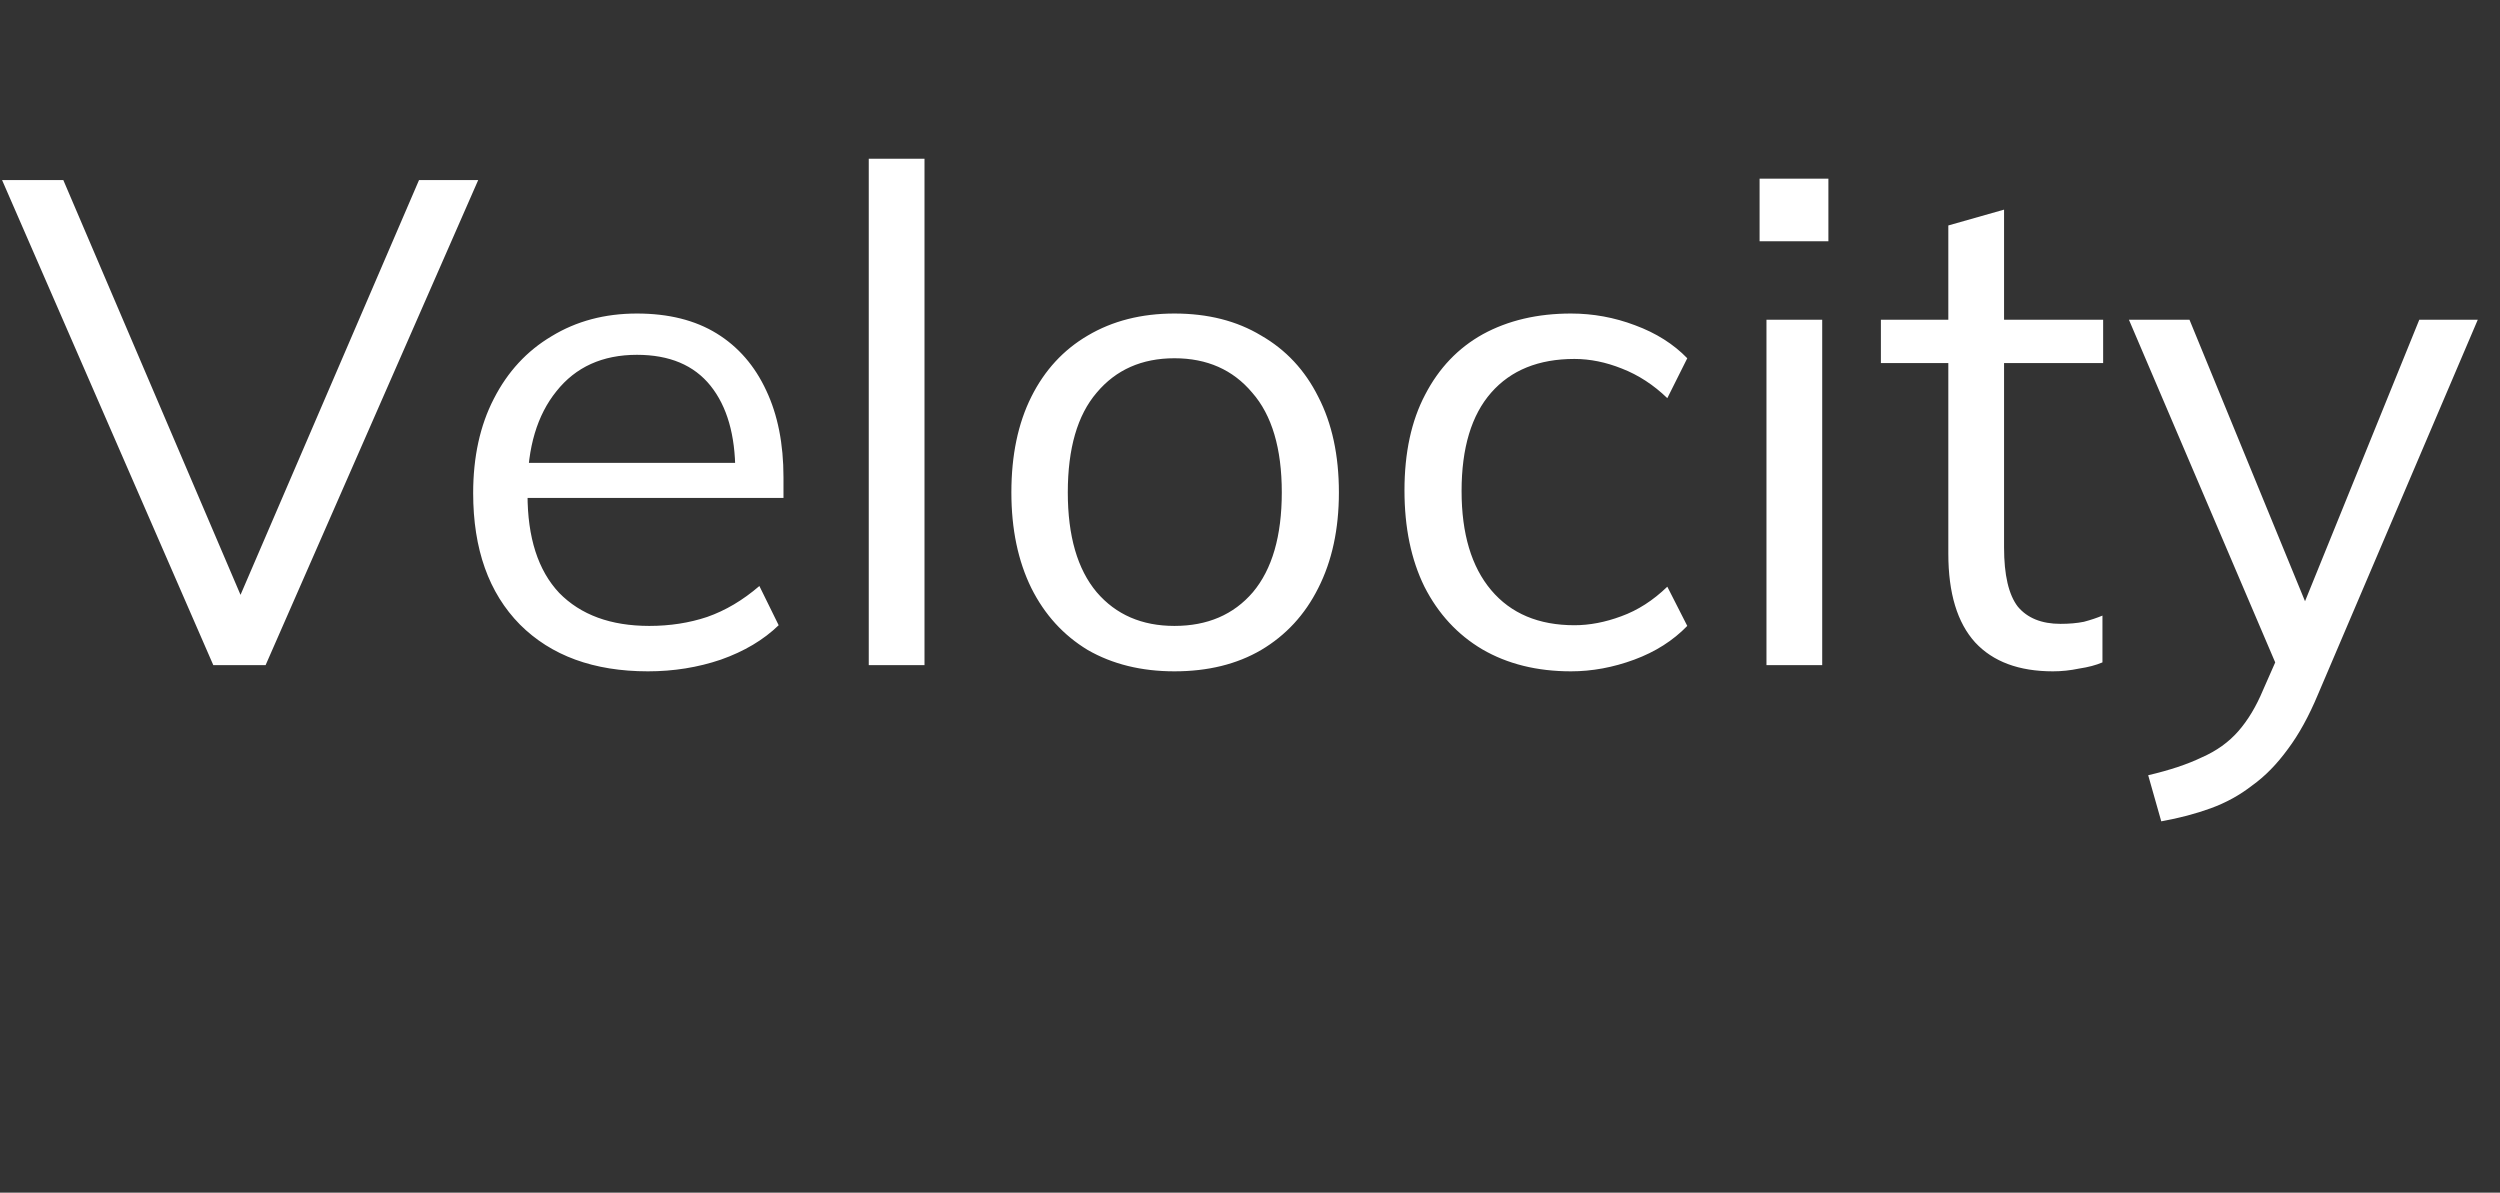 <svg xmlns="http://www.w3.org/2000/svg" width="109" height="52" viewBox="0 0 109 52" fill="none"><rect x="0" y="0" width="109" height="52" fill="#333333" stroke="none"/><path d="M9.3 29L0.09 7.85H2.76L10.95 27.02H10.02L18.27 7.85H20.85L11.58 29H9.3ZM28.25 29.27C25.89 29.27 24.029 28.59 22.669 27.23C21.309 25.85 20.63 23.94 20.63 21.5C20.63 19.92 20.93 18.55 21.529 17.39C22.13 16.21 22.97 15.3 24.049 14.66C25.13 14 26.369 13.67 27.77 13.67C29.149 13.67 30.309 13.96 31.25 14.54C32.19 15.12 32.91 15.95 33.41 17.03C33.91 18.09 34.16 19.35 34.16 20.81V21.71H22.489V20.18H32.569L32.059 20.57C32.059 18.97 31.7 17.72 30.98 16.82C30.259 15.92 29.189 15.47 27.77 15.47C26.27 15.47 25.099 16 24.259 17.06C23.419 18.1 23 19.51 23 21.29V21.56C23 23.44 23.459 24.87 24.38 25.85C25.32 26.81 26.63 27.29 28.309 27.29C29.209 27.29 30.049 27.16 30.829 26.9C31.63 26.62 32.389 26.17 33.109 25.55L33.95 27.26C33.289 27.9 32.45 28.4 31.43 28.76C30.43 29.1 29.369 29.27 28.25 29.27ZM37.878 29V6.92H40.308V29H37.878ZM51.206 29.27C49.766 29.27 48.506 28.96 47.426 28.34C46.366 27.7 45.546 26.8 44.966 25.64C44.386 24.46 44.096 23.07 44.096 21.47C44.096 19.85 44.386 18.46 44.966 17.3C45.546 16.14 46.366 15.25 47.426 14.63C48.506 13.99 49.766 13.67 51.206 13.67C52.666 13.67 53.926 13.99 54.986 14.63C56.066 15.25 56.896 16.14 57.476 17.3C58.076 18.46 58.376 19.85 58.376 21.47C58.376 23.07 58.076 24.46 57.476 25.64C56.896 26.8 56.066 27.7 54.986 28.34C53.926 28.96 52.666 29.27 51.206 29.27ZM51.206 27.29C52.646 27.29 53.786 26.8 54.626 25.82C55.466 24.82 55.886 23.37 55.886 21.47C55.886 19.55 55.456 18.1 54.596 17.12C53.756 16.12 52.626 15.62 51.206 15.62C49.786 15.62 48.656 16.12 47.816 17.12C46.976 18.1 46.556 19.55 46.556 21.47C46.556 23.37 46.976 24.82 47.816 25.82C48.656 26.8 49.786 27.29 51.206 27.29ZM68.495 29.27C67.015 29.27 65.725 28.95 64.625 28.31C63.545 27.67 62.705 26.76 62.105 25.58C61.525 24.4 61.235 23 61.235 21.38C61.235 19.74 61.535 18.35 62.135 17.21C62.735 16.05 63.575 15.17 64.655 14.57C65.755 13.97 67.035 13.67 68.495 13.67C69.455 13.67 70.385 13.84 71.285 14.18C72.205 14.52 72.965 15 73.565 15.62L72.695 17.36C72.095 16.78 71.435 16.35 70.715 16.07C70.015 15.79 69.325 15.65 68.645 15.65C67.085 15.65 65.875 16.14 65.015 17.12C64.155 18.1 63.725 19.53 63.725 21.41C63.725 23.27 64.155 24.71 65.015 25.73C65.875 26.75 67.085 27.26 68.645 27.26C69.305 27.26 69.985 27.13 70.685 26.87C71.405 26.61 72.075 26.18 72.695 25.58L73.565 27.29C72.945 27.93 72.175 28.42 71.255 28.76C70.335 29.1 69.415 29.27 68.495 29.27ZM77.018 29V13.94H79.448V29H77.018ZM76.718 10.52V7.79H79.718V10.52H76.718ZM89.507 29.27C88.027 29.27 86.897 28.85 86.117 28.01C85.337 27.15 84.947 25.86 84.947 24.14V15.83H82.007V13.94H84.947V9.83L87.377 9.14V13.94H91.697V15.83H87.377V23.87C87.377 25.07 87.577 25.93 87.977 26.45C88.397 26.95 89.017 27.2 89.837 27.2C90.217 27.2 90.557 27.17 90.857 27.11C91.157 27.03 91.427 26.94 91.667 26.84V28.88C91.387 29 91.047 29.09 90.647 29.15C90.267 29.23 89.887 29.27 89.507 29.27ZM94.231 35.81L93.661 33.8C94.601 33.58 95.381 33.32 96.001 33.02C96.641 32.74 97.171 32.36 97.591 31.88C98.011 31.4 98.371 30.8 98.671 30.08L99.451 28.31L99.391 29.33L92.821 13.94H95.461L100.891 27.17H100.111L105.481 13.94H108.031L101.071 30.26C100.671 31.22 100.231 32.02 99.751 32.66C99.271 33.32 98.751 33.85 98.191 34.25C97.651 34.67 97.051 35 96.391 35.24C95.731 35.48 95.011 35.67 94.231 35.81Z" fill="white"></path></svg>